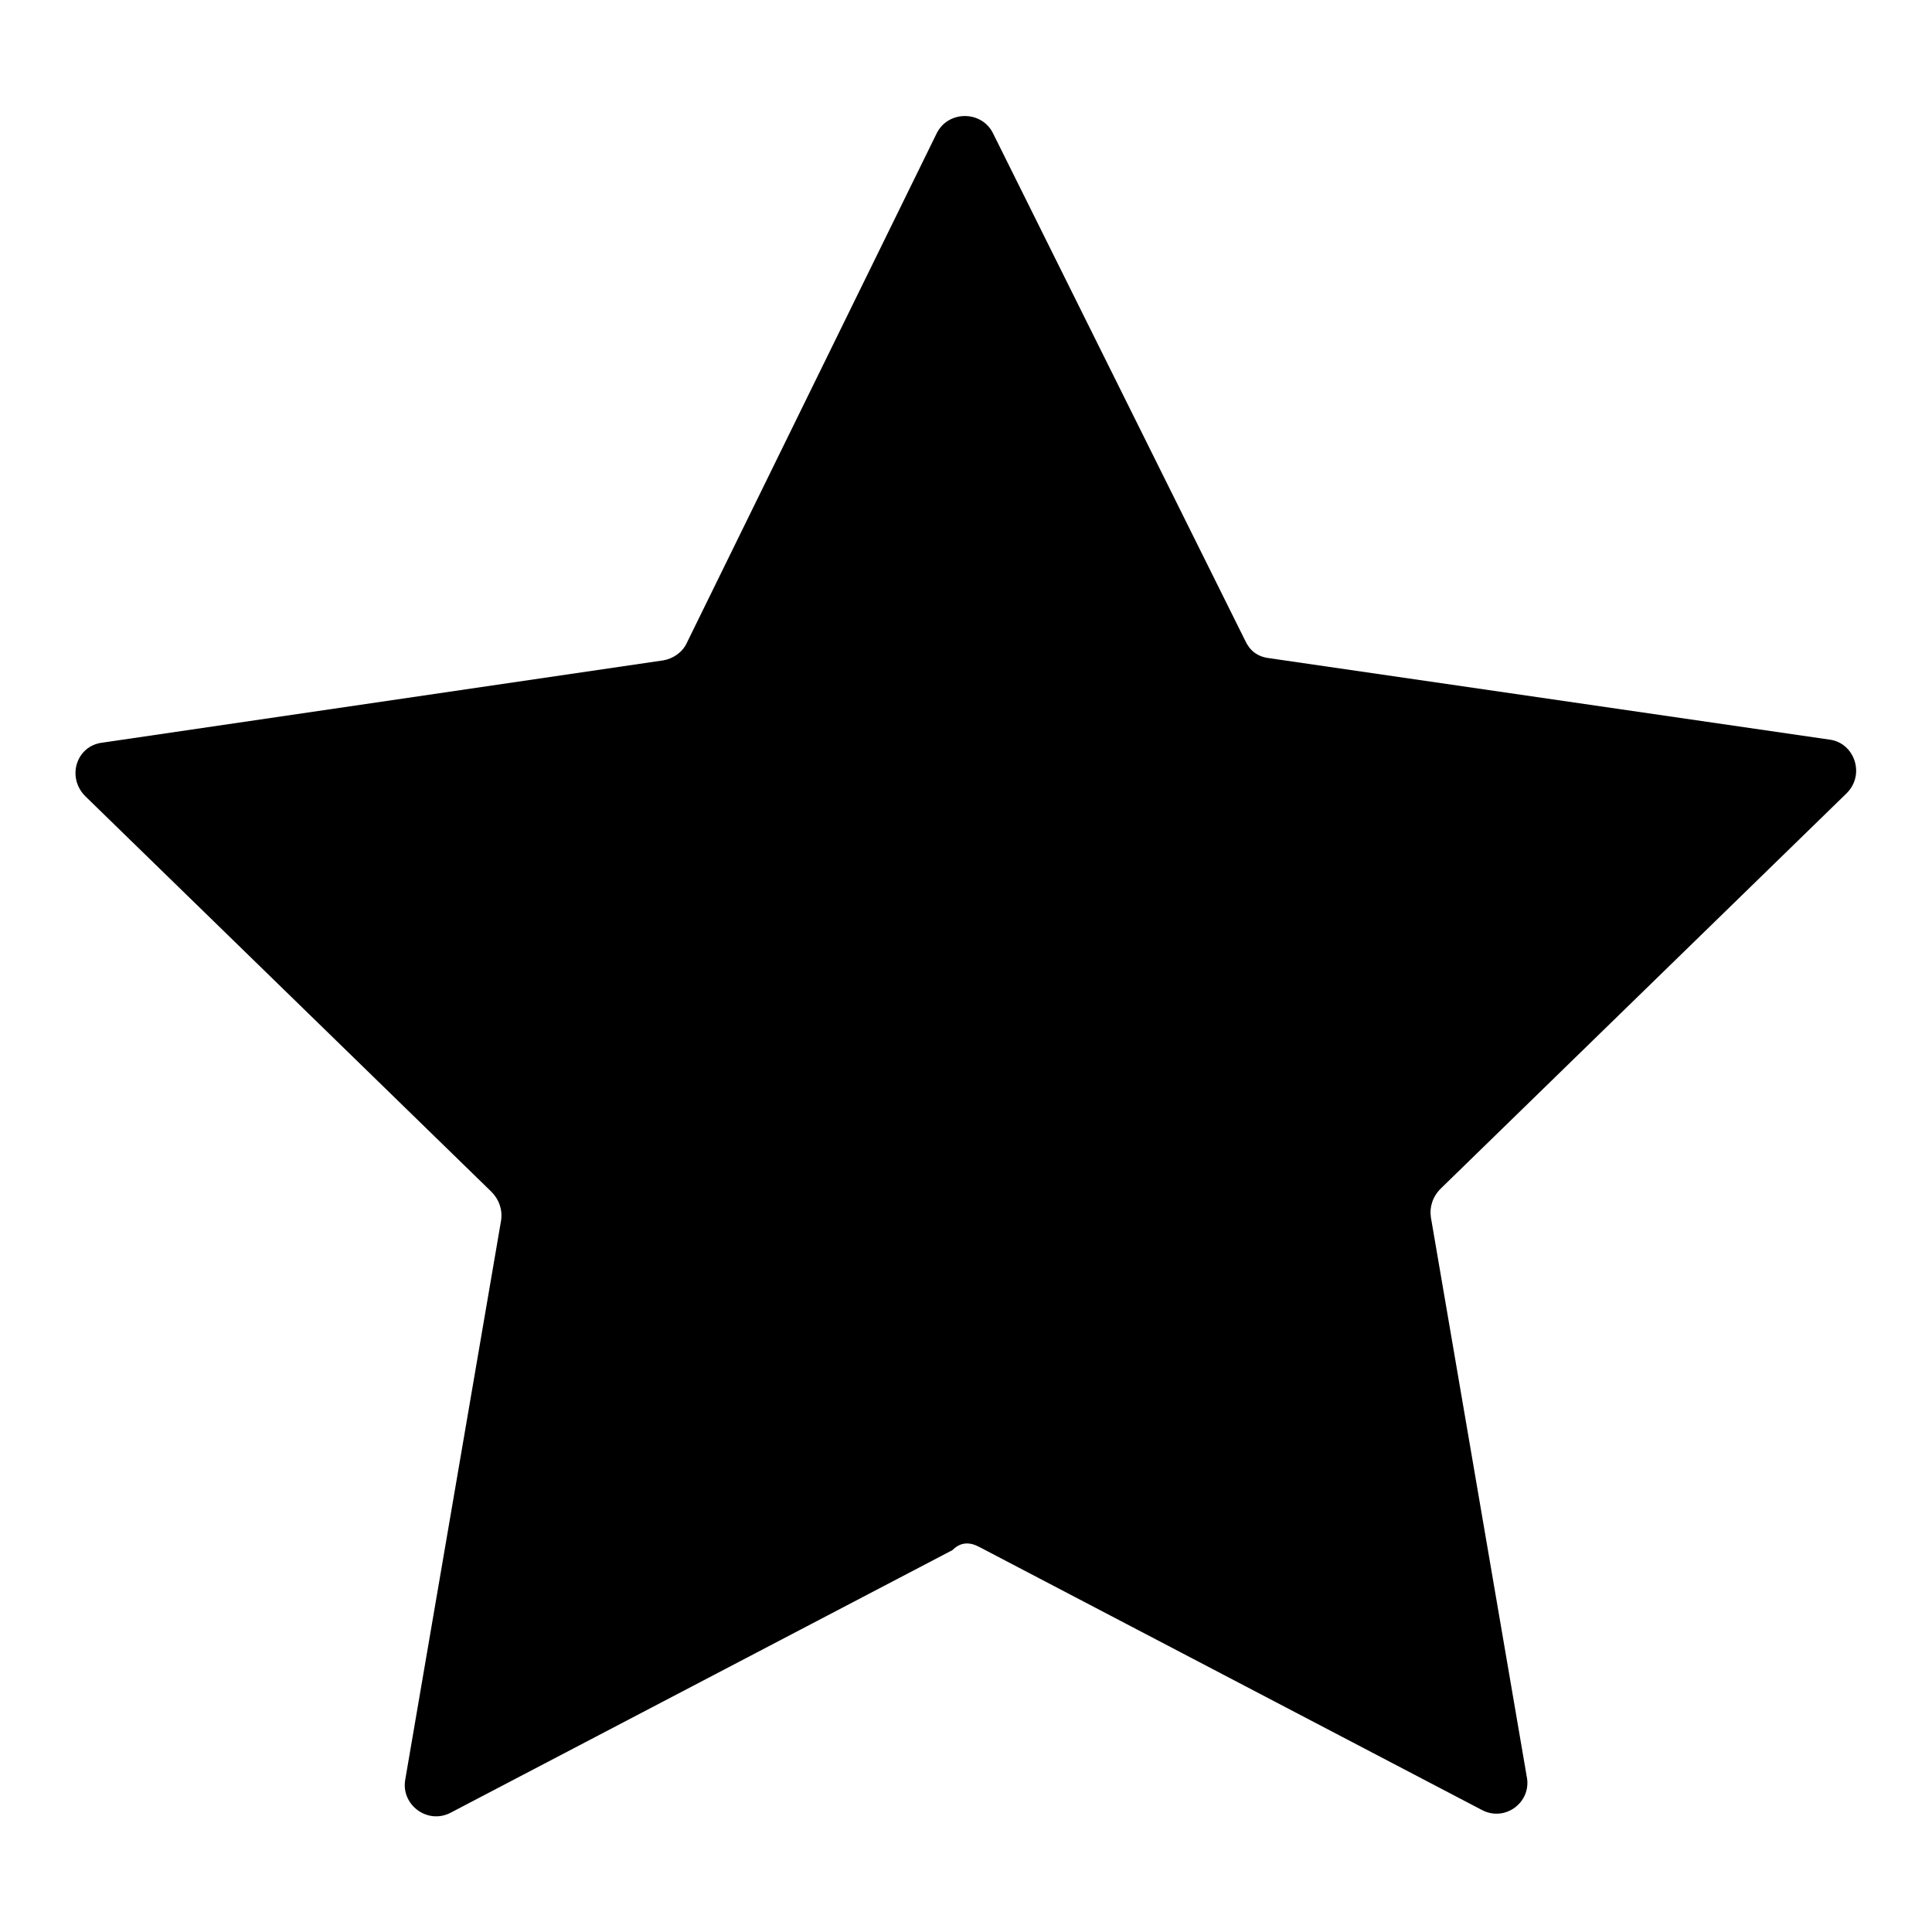 <?xml version="1.0" encoding="utf-8"?>
<!-- Svg Vector Icons : http://www.onlinewebfonts.com/icon -->
<!DOCTYPE svg PUBLIC "-//W3C//DTD SVG 1.1//EN" "http://www.w3.org/Graphics/SVG/1.1/DTD/svg11.dtd">
<svg version="1.1" xmlns="http://www.w3.org/2000/svg" xmlns:xlink="http://www.w3.org/1999/xlink" x="0px" y="0px" viewBox="0 0 256 256" enable-background="new 0 0 256 256" xml:space="preserve">
<g> <path fill="#000000" d="M129.8,205l66.5,34.8c3.1,1.7,6.7-1,6-4.4l-12.7-74.1c-0.2-1.3,0.2-2.7,1.3-3.8l53.8-52.4 c2.5-2.5,1-6.7-2.3-7.1l-74.3-10.8c-1.5-0.2-2.5-1-3.1-2.3l-33.4-67.2c-1.5-3.1-6-3.1-7.5,0L91,85.2c-0.6,1.3-1.9,2.1-3.1,2.3 L13.6,98.4c-3.5,0.4-4.8,4.6-2.3,7.1l53.8,52.4c1,1,1.5,2.3,1.3,3.8l-12.7,74.1c-0.6,3.3,2.9,6,6,4.4l66.5-34.8 C127.3,204.3,128.5,204.3,129.8,205z"/></g>
</svg>